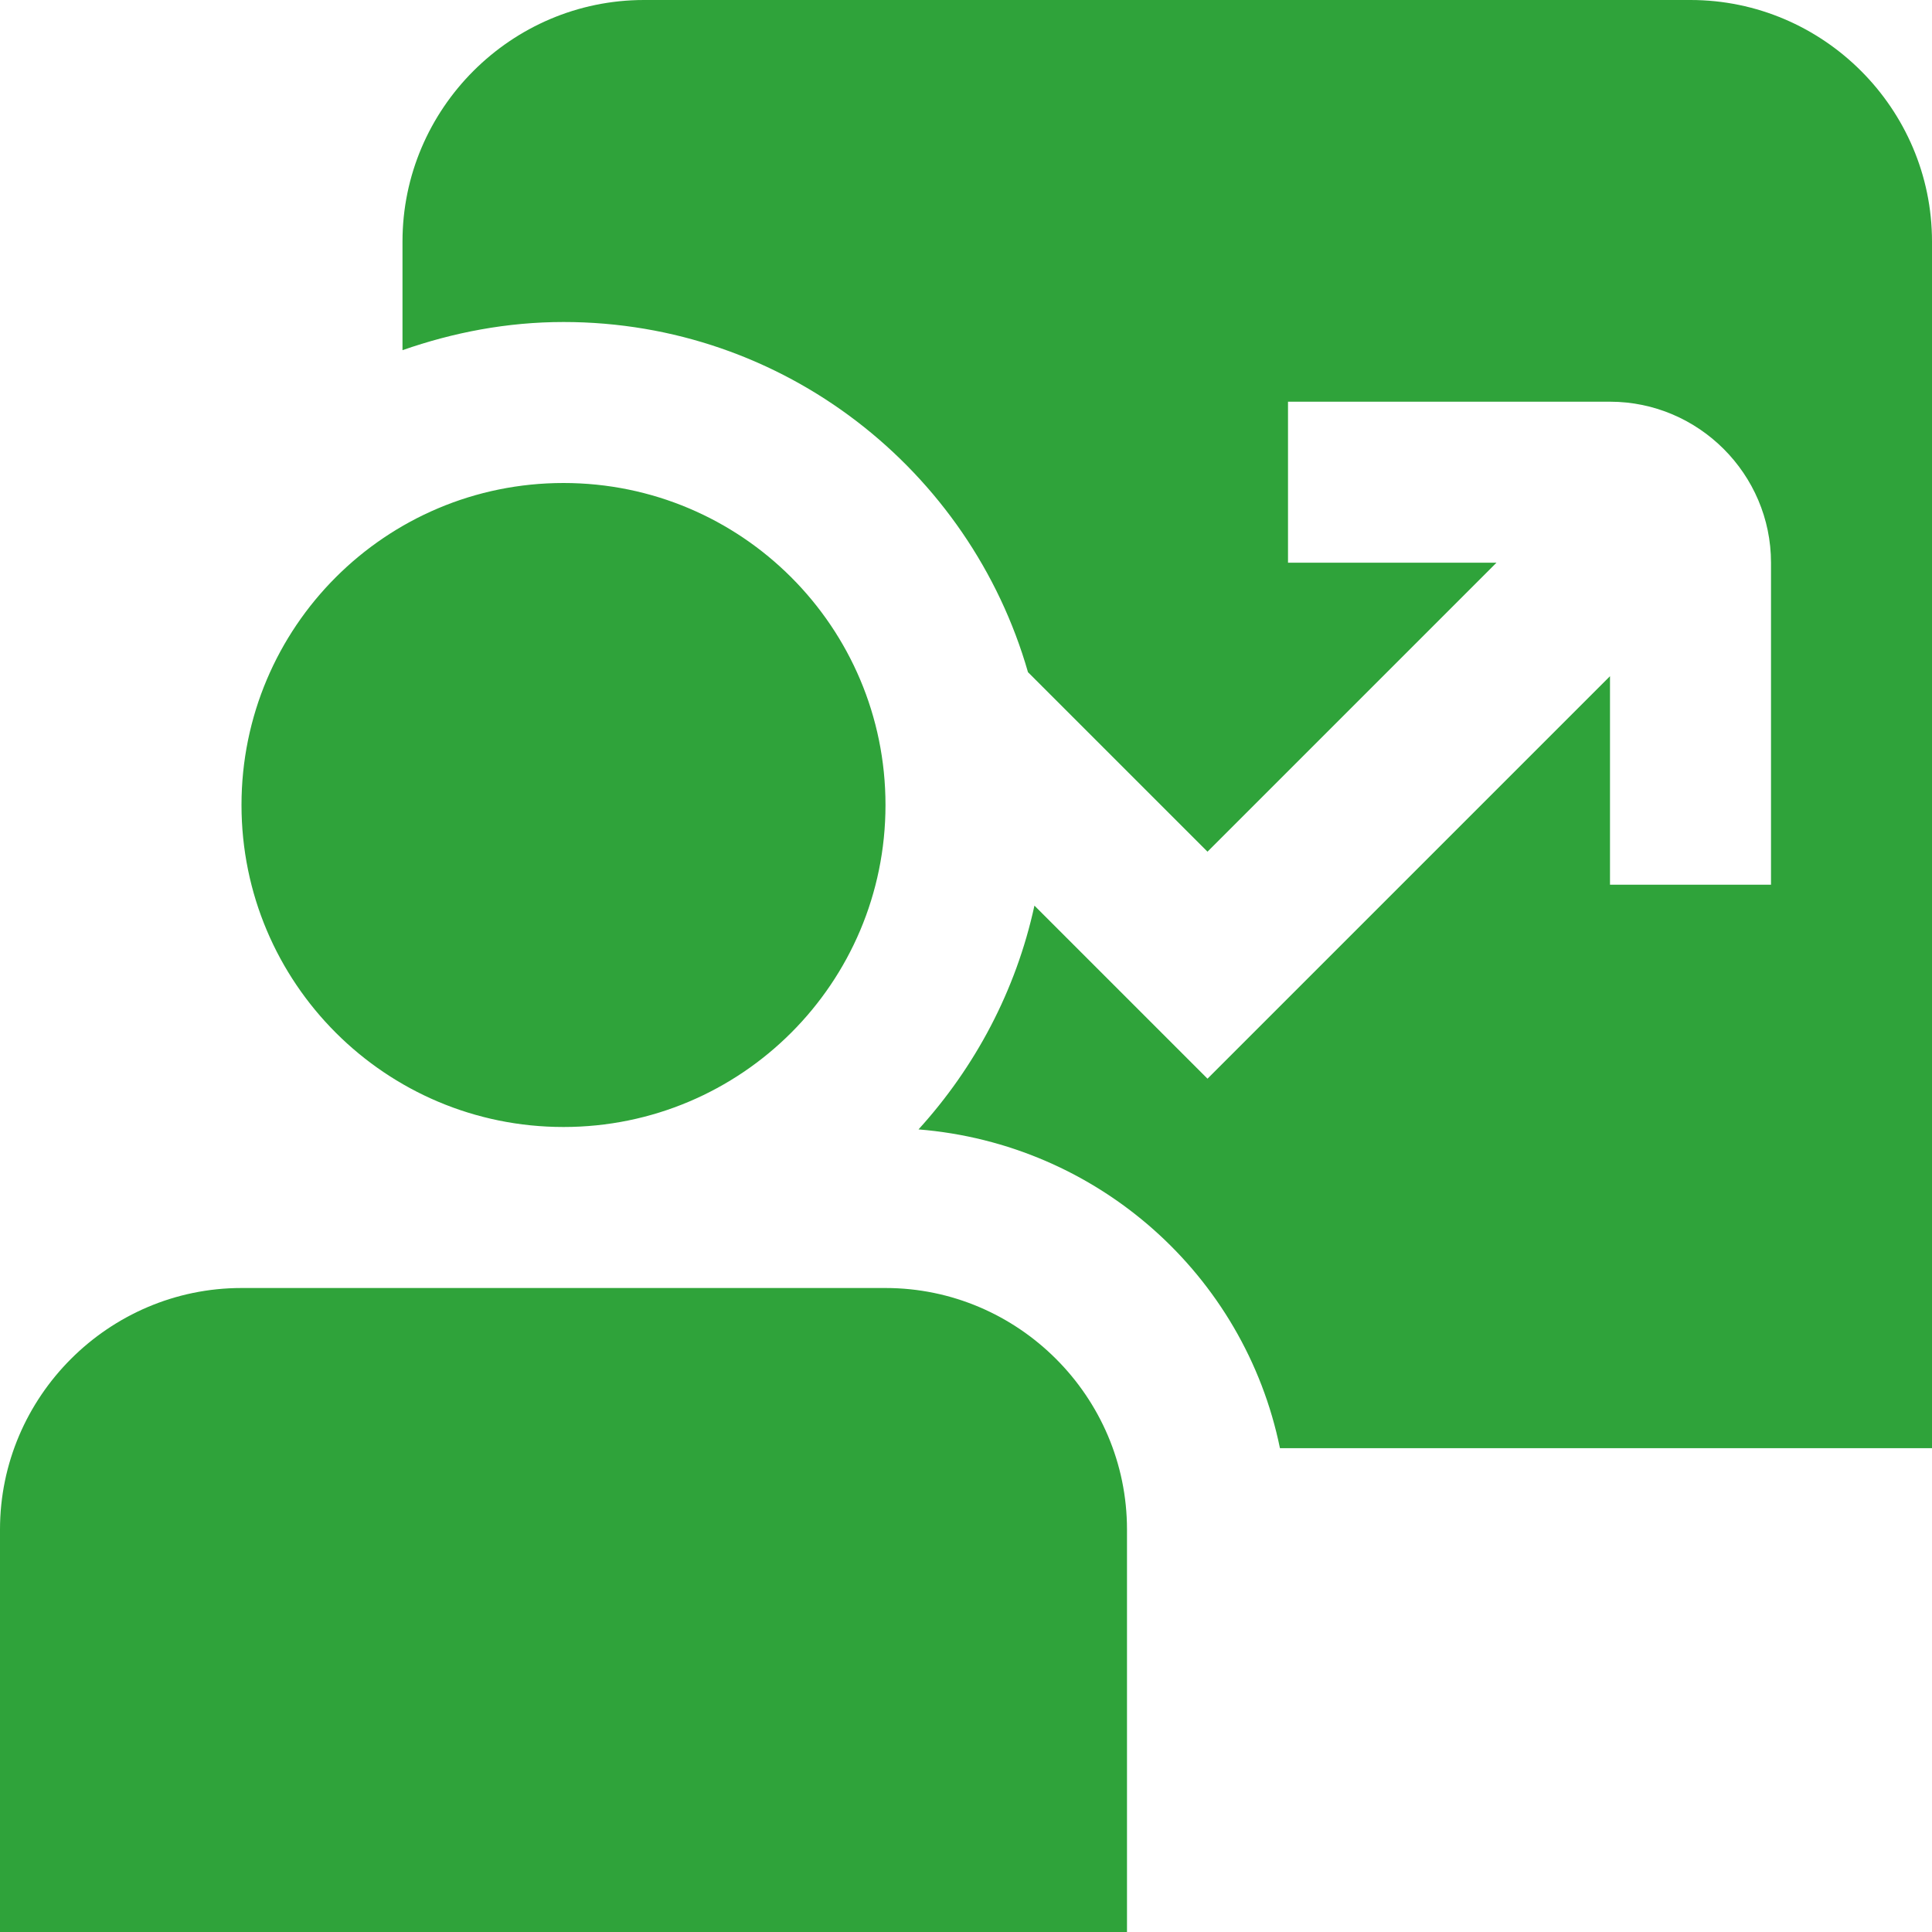 <svg width="88" height="88" viewBox="0 0 88 88" fill="none" xmlns="http://www.w3.org/2000/svg">
<path d="M25.667 51.333C17.563 51.333 11 44.77 11 36.667C11 28.563 17.563 22 25.667 22C33.77 22 40.333 28.563 40.333 36.667C40.333 44.77 33.77 51.333 25.667 51.333ZM51.333 88H0V69.667C0 63.617 4.95 58.667 11 58.667H40.333C46.383 58.667 51.333 63.617 51.333 69.667V88ZM77 0H29.333C23.283 0 18.333 4.95 18.333 11V15.95C20.643 15.143 23.1 14.667 25.667 14.667C35.713 14.667 44.183 21.413 46.823 30.617L55 38.793L68.163 25.63H58.667V18.297H73.333C77.367 18.297 80.667 21.597 80.667 25.63V40.297H73.333V30.8L55 49.133L47.117 41.25C46.273 45.137 44.403 48.62 41.837 51.443C50.013 52.103 56.687 58.08 58.3 65.963H88V11C88 4.95 83.05 0 77 0Z" fill="#2FA33A"/>
</svg>
